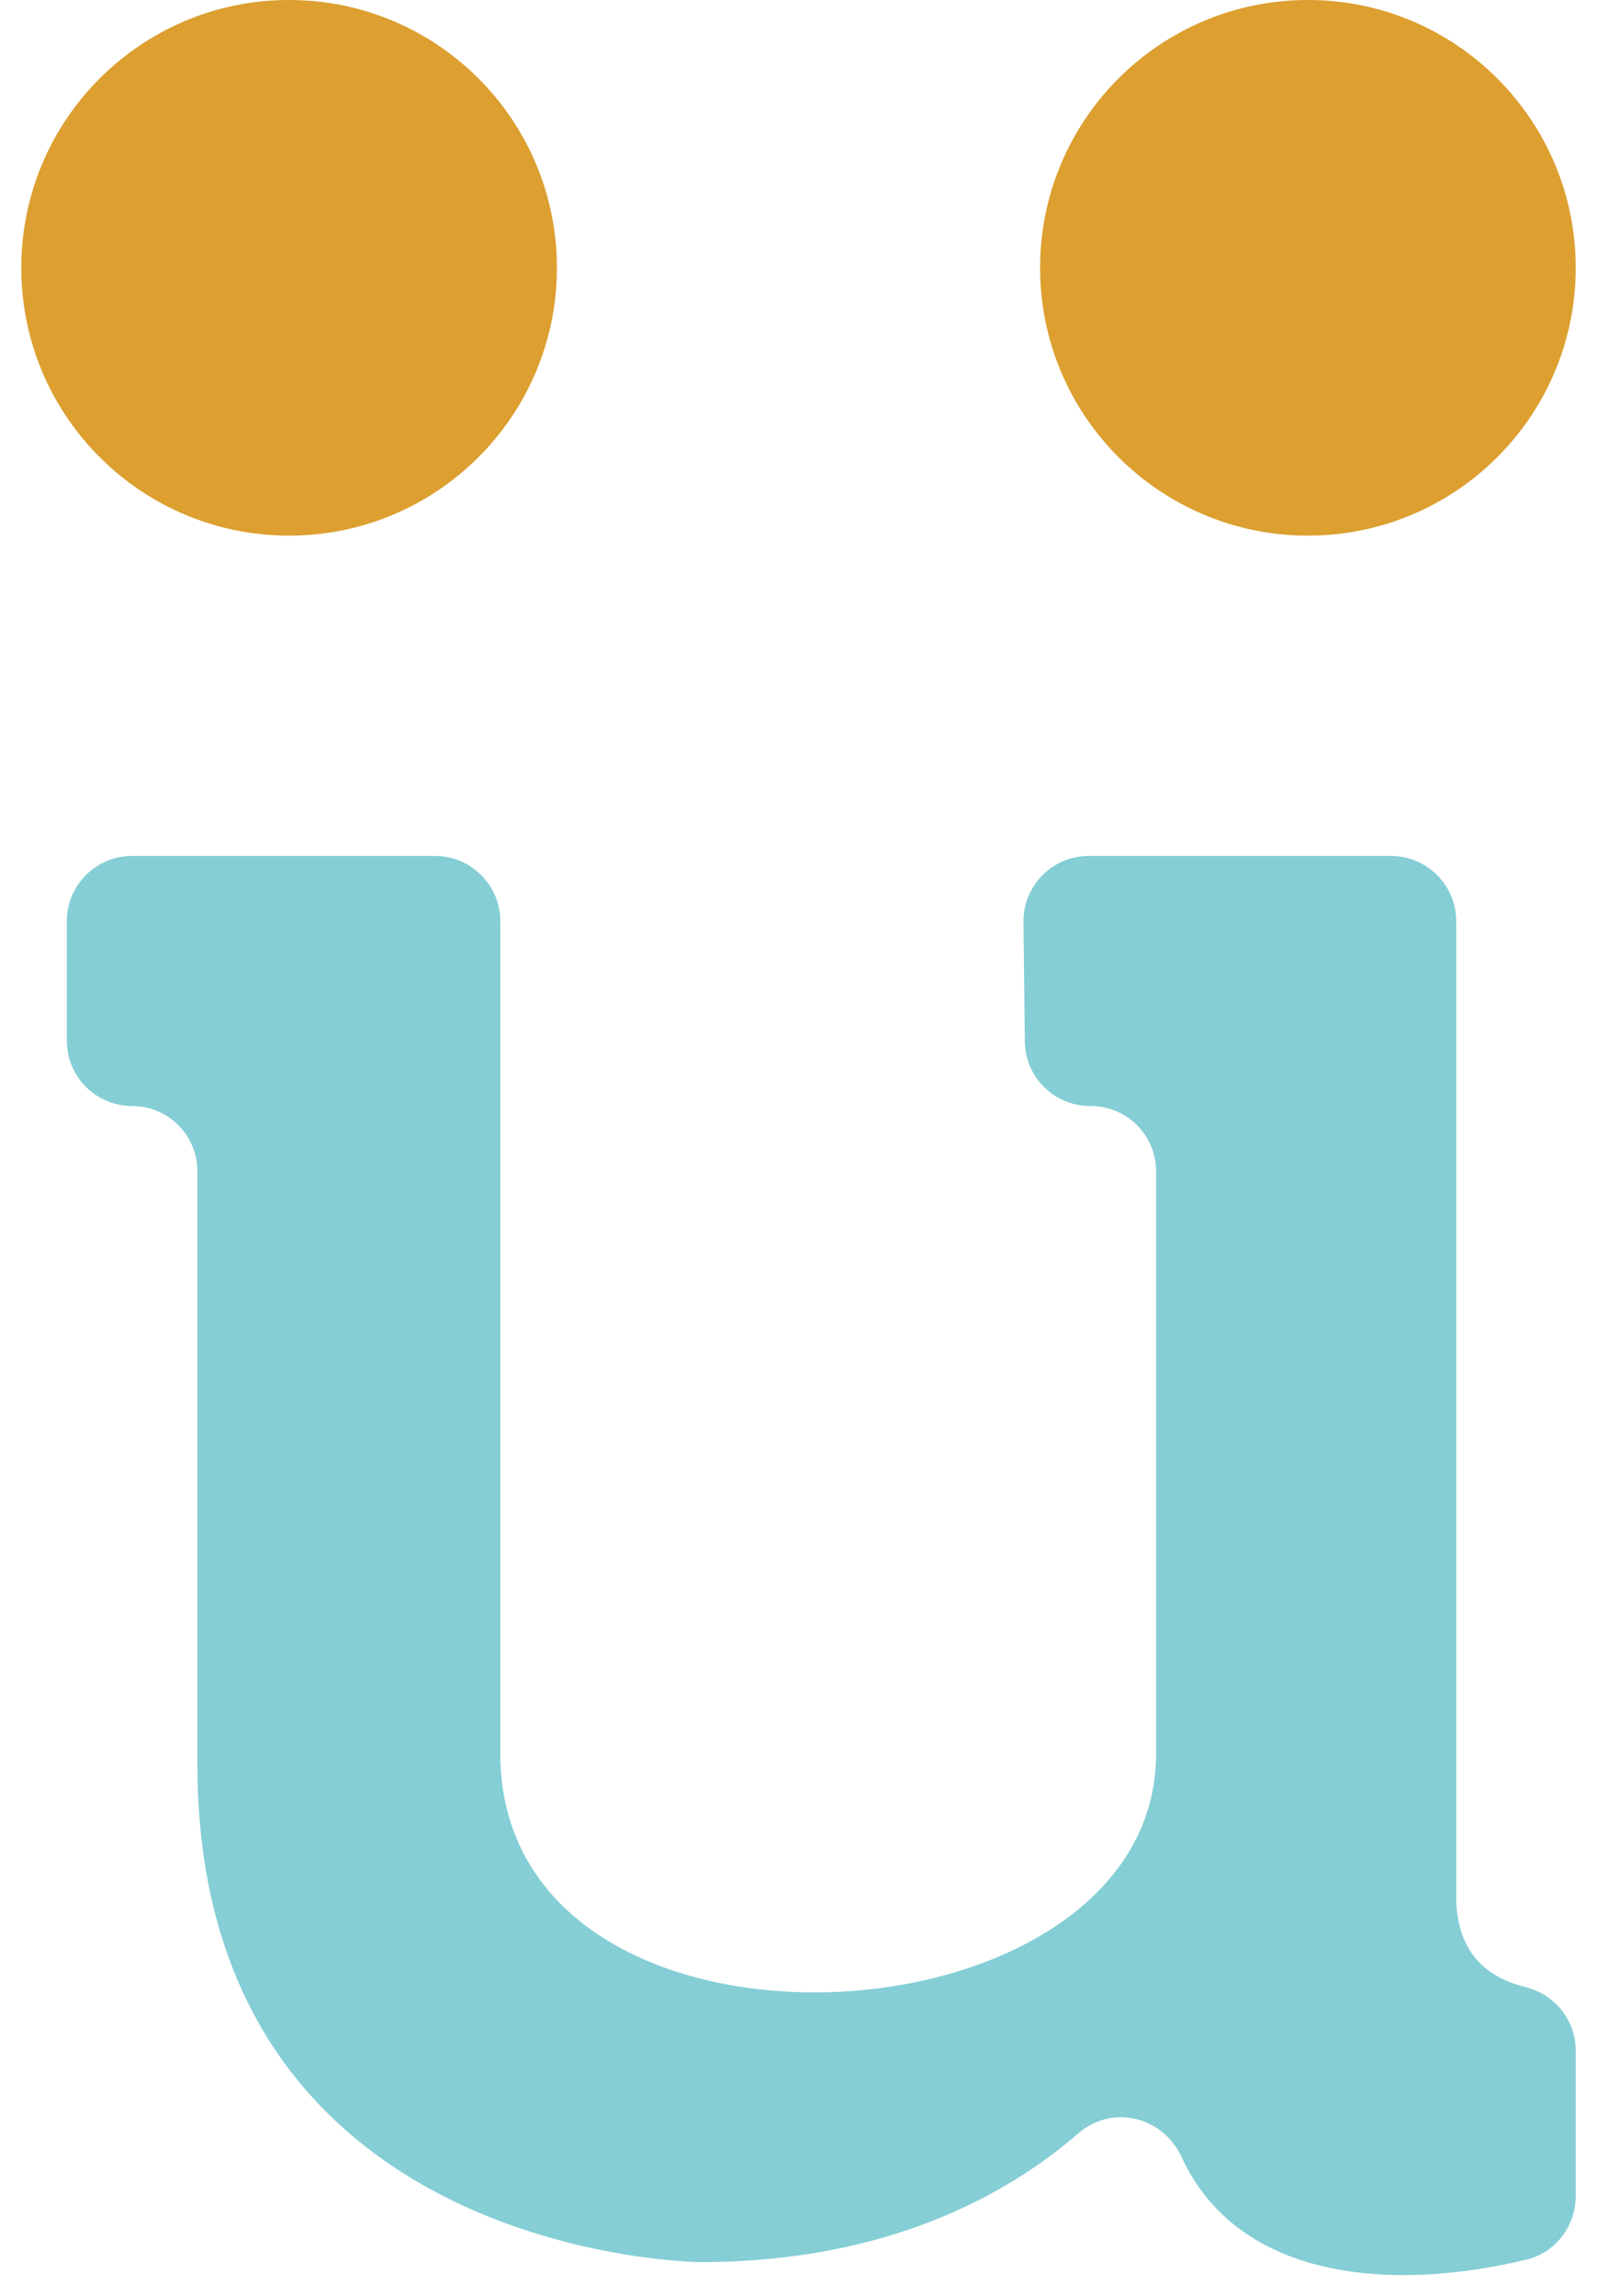 <svg width="64" height="92" viewBox="0 0 64 92" fill="none" xmlns="http://www.w3.org/2000/svg">
<path d="M55.742 34.3C57.187 34.3 58.359 35.471 58.359 36.916V76.282C58.448 77.534 58.896 79.072 61.143 79.631C62.314 79.922 63.147 80.963 63.147 82.17V88.006C63.147 89.199 62.346 90.262 61.186 90.544C55.82 91.846 49.638 91.398 47.352 86.438C46.603 84.811 44.569 84.314 43.216 85.488C40.406 87.923 35.582 90.648 28.069 90.648C28.069 90.648 7.912 90.536 7.912 70.715V46.939C7.912 45.493 6.74 44.321 5.295 44.321C3.849 44.321 2.678 43.15 2.678 41.704V36.916C2.678 35.471 3.849 34.3 5.295 34.3H17.433C18.878 34.3 20.05 35.471 20.05 36.916V70.269C20.05 83.743 46.332 82.296 46.332 70.269V46.939C46.332 45.493 45.16 44.321 43.715 44.321H43.686C42.252 44.321 41.085 43.167 41.07 41.734L41.016 36.946C41 35.489 42.177 34.3 43.633 34.3H55.742Z" fill="#85CED5"/>
<path d="M63.147 10.732C63.147 16.66 58.341 21.464 52.415 21.464C46.487 21.464 41.682 16.66 41.682 10.732C41.682 4.804 46.487 -1.14441e-05 52.415 -1.14441e-05C58.341 -1.14441e-05 63.147 4.804 63.147 10.732Z" fill="#DC9F30"/>
<path d="M22.318 10.732C22.318 16.66 17.513 21.464 11.585 21.464C5.658 21.464 0.853 16.66 0.853 10.732C0.853 4.804 5.658 -1.14441e-05 11.585 -1.14441e-05C17.513 -1.14441e-05 22.318 4.804 22.318 10.732Z" fill="#DC9F30"/>
</svg>
